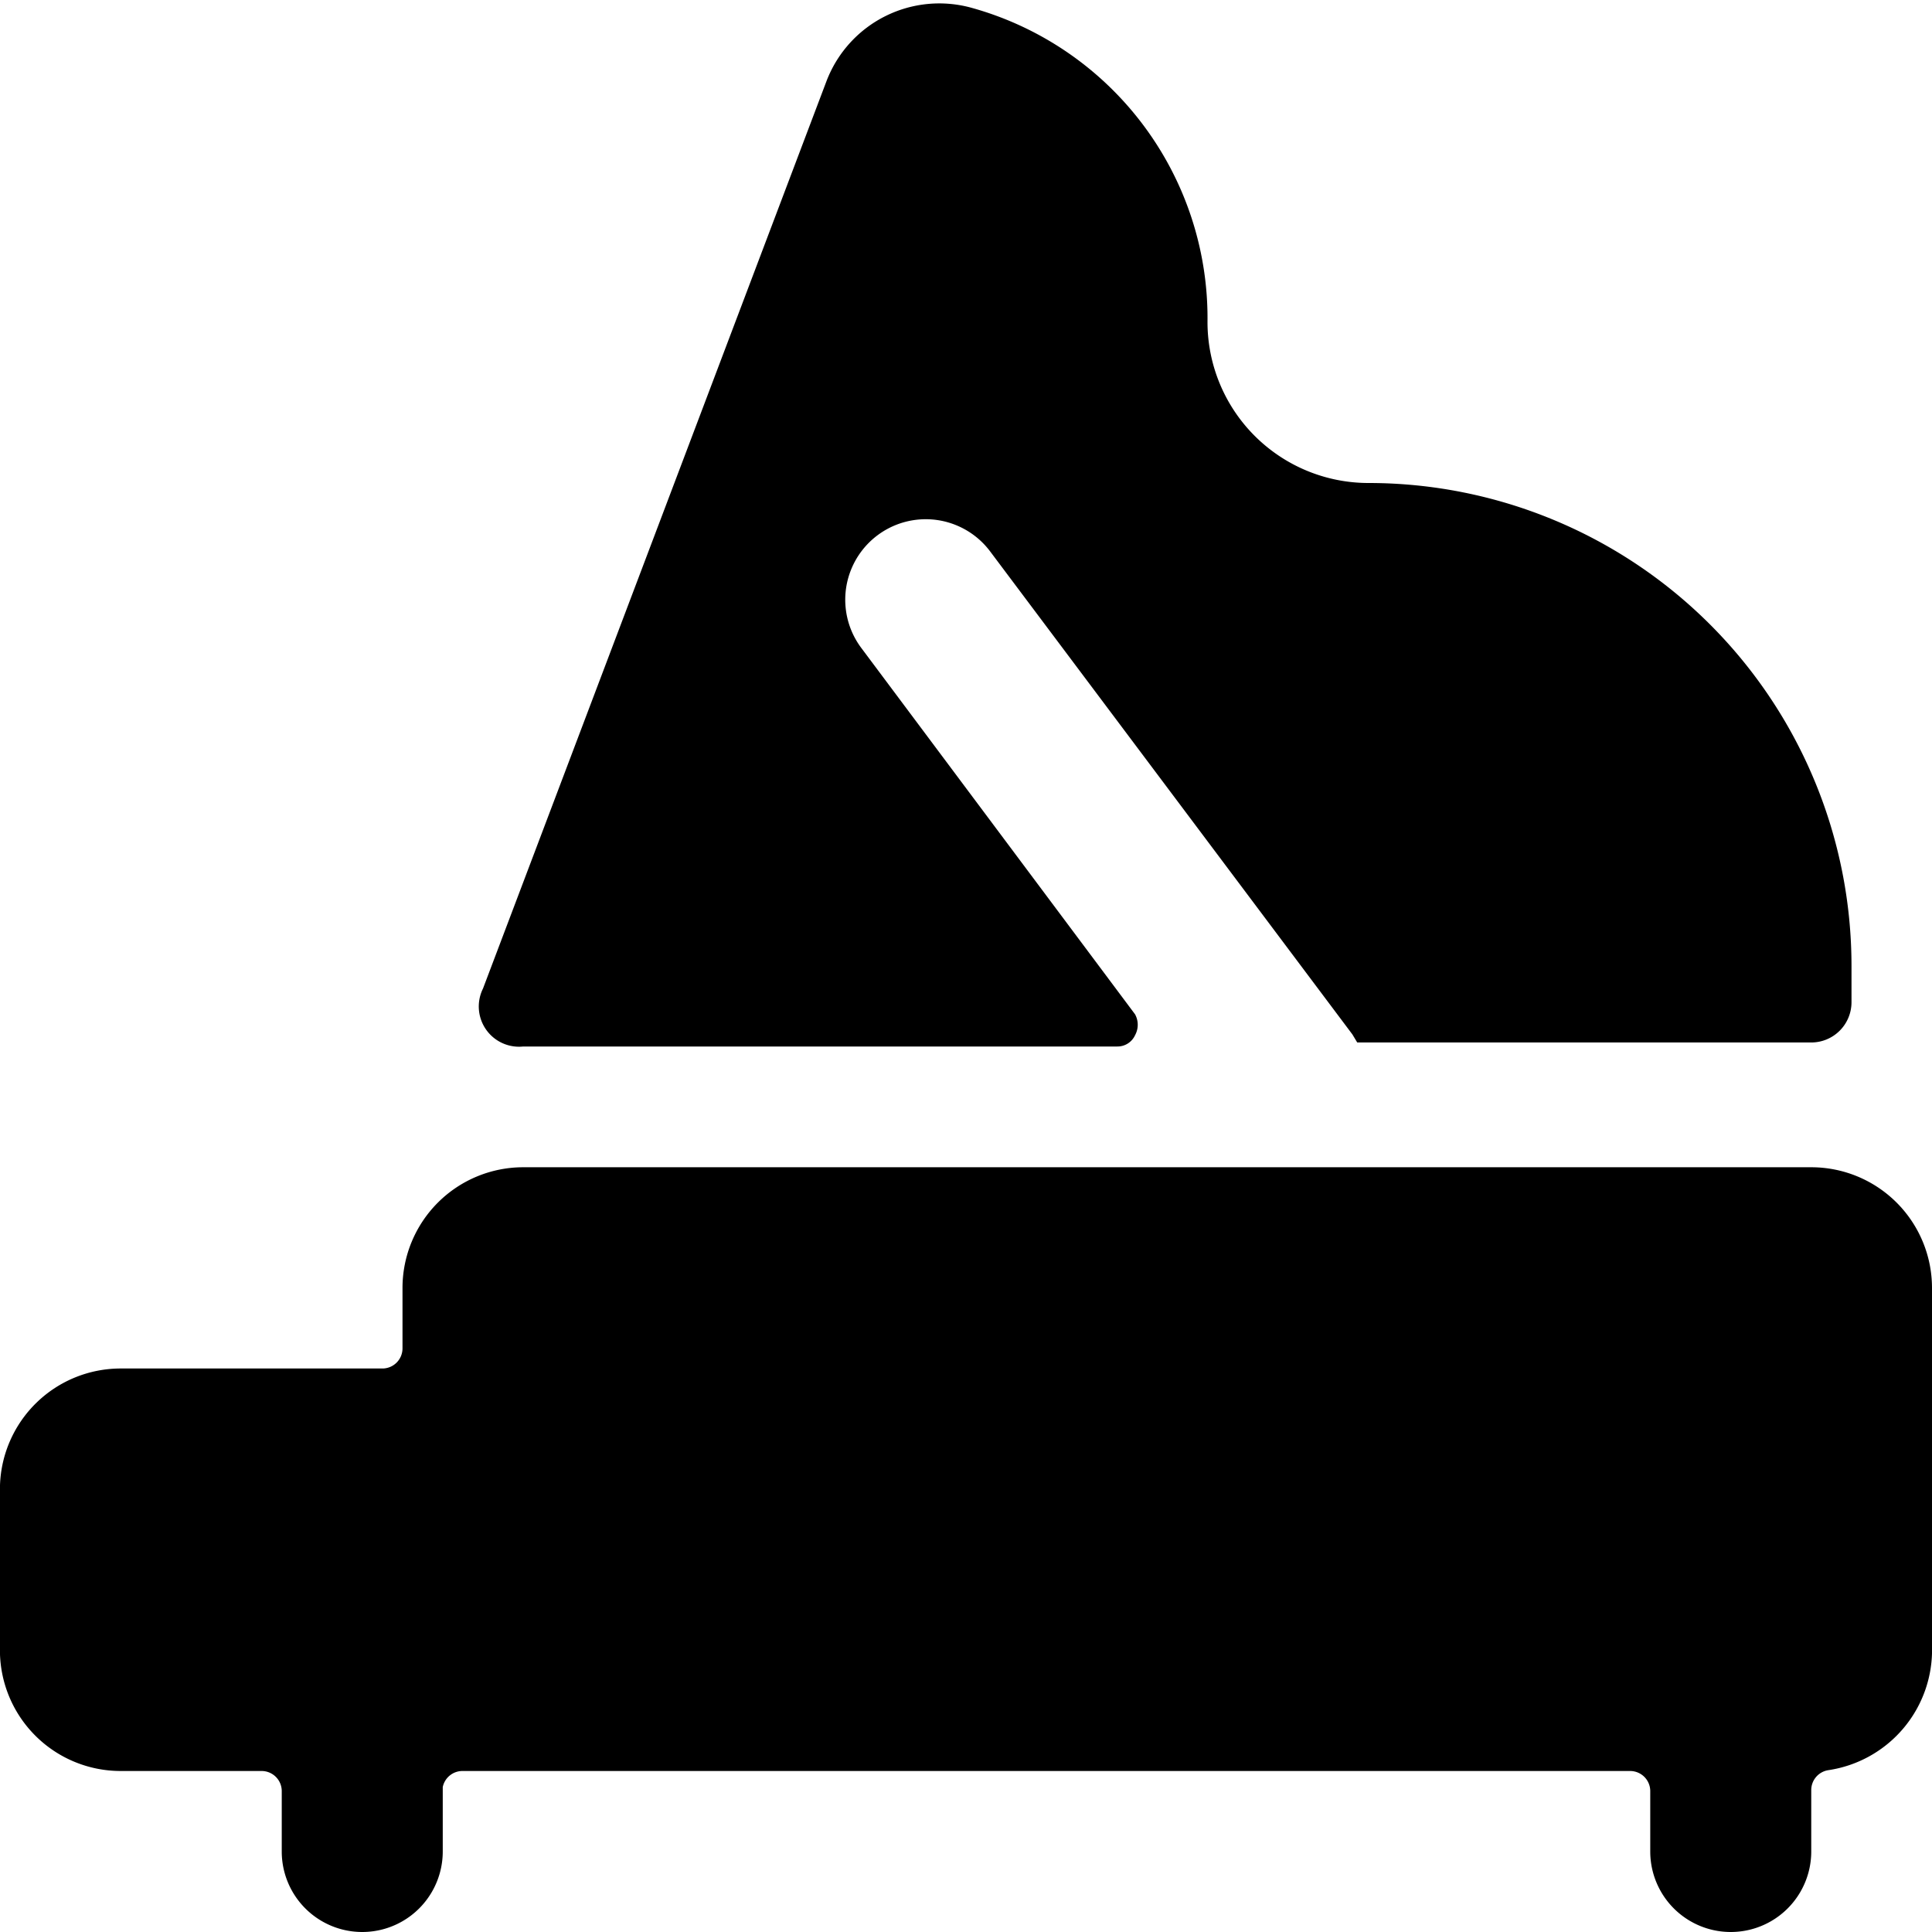 <svg xmlns="http://www.w3.org/2000/svg" viewBox="0 0 24 24" id="Instrument-Classical-Piano--Streamline-Ultimate">
  <desc>
    Instrument Classical Piano Streamline Icon: https://streamlinehq.com
  </desc>
  <g id="Instrument-Classical-Piano--Streamline-Ultimate.svg">
    <path d="M10.7 8.05a1 1 0 1 1 1.6 -1.2l4.5 6 0.06 0.1h5.64a0.5 0.5 0 0 0 0.5 -0.5V12a6 6 0 0 0 -6 -6 2 2 0 0 1 -2 -2A4 4 0 0 0 12.08 0.1a1.5 1.5 0 0 0 -1.81 0.9L6 12.28a0.5 0.5 0 0 0 0.5 0.72h7.38a0.24 0.24 0 0 0 0.22 -0.14 0.27 0.27 0 0 0 0 -0.26Z" fill="#000000" stroke-width="1"></path>
    <path d="M24 16a1.5 1.5 0 0 0 -1.5 -1.5h-16A1.5 1.5 0 0 0 5 16v0.75a0.25 0.25 0 0 1 -0.25 0.25H1.5A1.5 1.5 0 0 0 0 18.45v2A1.5 1.5 0 0 0 1.5 22h1.75a0.25 0.25 0 0 1 0.25 0.25V23a1 1 0 0 0 2 0v-0.8a0.25 0.25 0 0 1 0.25 -0.2h14.5a0.25 0.25 0 0 1 0.25 0.25V23a1 1 0 1 0 2 0v-0.76a0.25 0.25 0 0 1 0.21 -0.25A1.51 1.51 0 0 0 24 20.45Z" fill="#000000" stroke-width="1"></path>
  </g>
</svg>